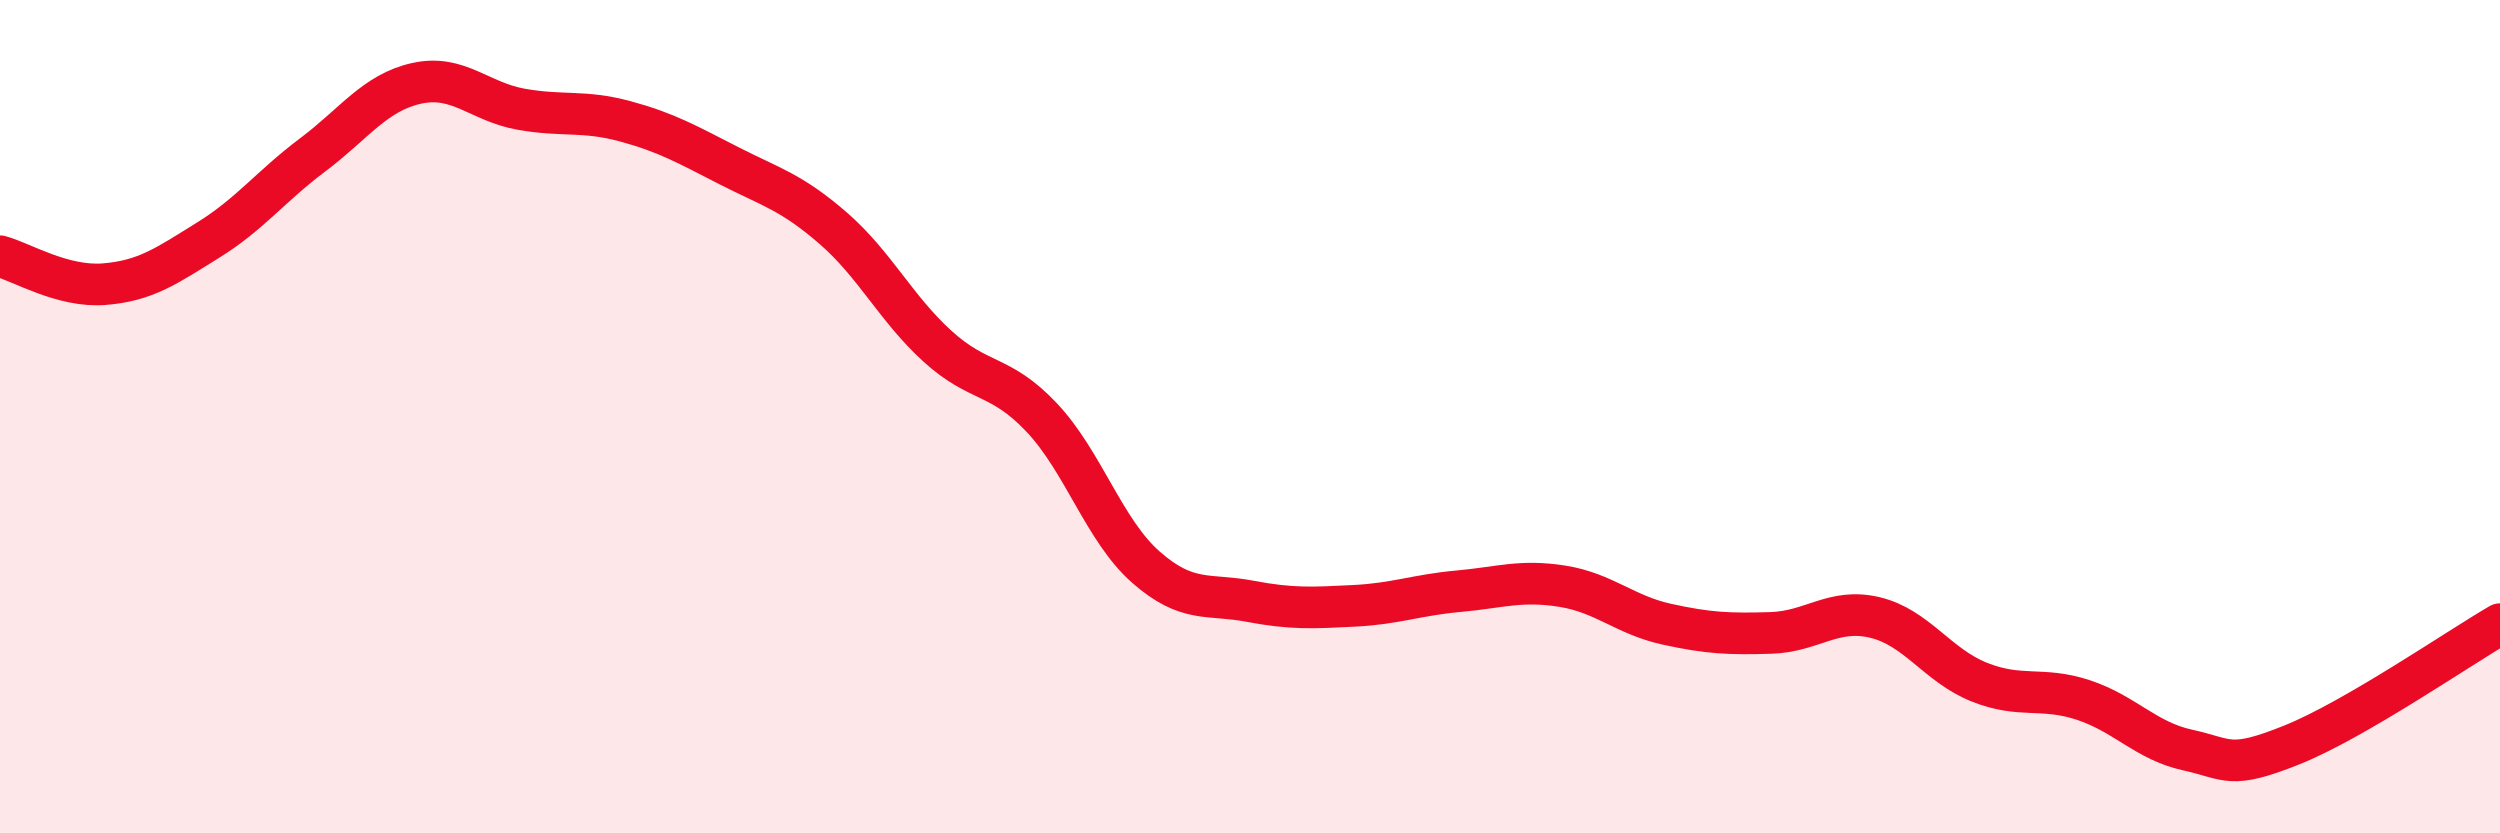 
    <svg width="60" height="20" viewBox="0 0 60 20" xmlns="http://www.w3.org/2000/svg">
      <path
        d="M 0,6.15 C 0.5,6.28 1.5,6.9 2.5,6.82 C 3.5,6.74 4,6.38 5,5.76 C 6,5.14 6.5,4.47 7.5,3.72 C 8.5,2.97 9,2.22 10,2 C 11,1.78 11.5,2.44 12.5,2.62 C 13.5,2.8 14,2.64 15,2.91 C 16,3.18 16.5,3.47 17.5,3.98 C 18.5,4.49 19,4.61 20,5.48 C 21,6.35 21.5,7.4 22.5,8.31 C 23.5,9.22 24,8.96 25,10.02 C 26,11.08 26.5,12.73 27.5,13.61 C 28.5,14.49 29,14.24 30,14.43 C 31,14.62 31.5,14.59 32.5,14.54 C 33.5,14.49 34,14.28 35,14.19 C 36,14.1 36.5,13.91 37.5,14.07 C 38.5,14.23 39,14.76 40,14.98 C 41,15.2 41.5,15.22 42.5,15.19 C 43.5,15.16 44,14.58 45,14.82 C 46,15.06 46.5,15.97 47.5,16.37 C 48.5,16.77 49,16.47 50,16.8 C 51,17.13 51.5,17.78 52.5,18 C 53.5,18.22 53.5,18.48 55,17.88 C 56.5,17.28 59,15.56 60,14.98L60 20L0 20Z"
        fill="#EB0A25"
        opacity="0.1"
        stroke-linecap="round"
        stroke-linejoin="round"
      />
      <path
        d="M 0,6.15 C 0.5,6.28 1.5,6.9 2.5,6.82 C 3.5,6.74 4,6.38 5,5.76 C 6,5.14 6.5,4.47 7.5,3.72 C 8.5,2.97 9,2.22 10,2 C 11,1.78 11.5,2.44 12.5,2.62 C 13.5,2.8 14,2.64 15,2.91 C 16,3.18 16.5,3.47 17.5,3.98 C 18.5,4.49 19,4.61 20,5.48 C 21,6.35 21.5,7.4 22.5,8.31 C 23.5,9.22 24,8.96 25,10.02 C 26,11.08 26.5,12.73 27.5,13.61 C 28.5,14.49 29,14.24 30,14.43 C 31,14.62 31.5,14.59 32.5,14.54 C 33.5,14.49 34,14.28 35,14.19 C 36,14.1 36.5,13.91 37.5,14.07 C 38.5,14.23 39,14.76 40,14.98 C 41,15.2 41.5,15.22 42.5,15.19 C 43.5,15.16 44,14.58 45,14.82 C 46,15.06 46.5,15.97 47.5,16.37 C 48.5,16.77 49,16.47 50,16.8 C 51,17.13 51.5,17.78 52.5,18 C 53.5,18.22 53.5,18.48 55,17.88 C 56.5,17.28 59,15.56 60,14.98"
        stroke="#EB0A25"
        stroke-width="1"
        fill="none"
        stroke-linecap="round"
        stroke-linejoin="round"
      />
    </svg>
  
